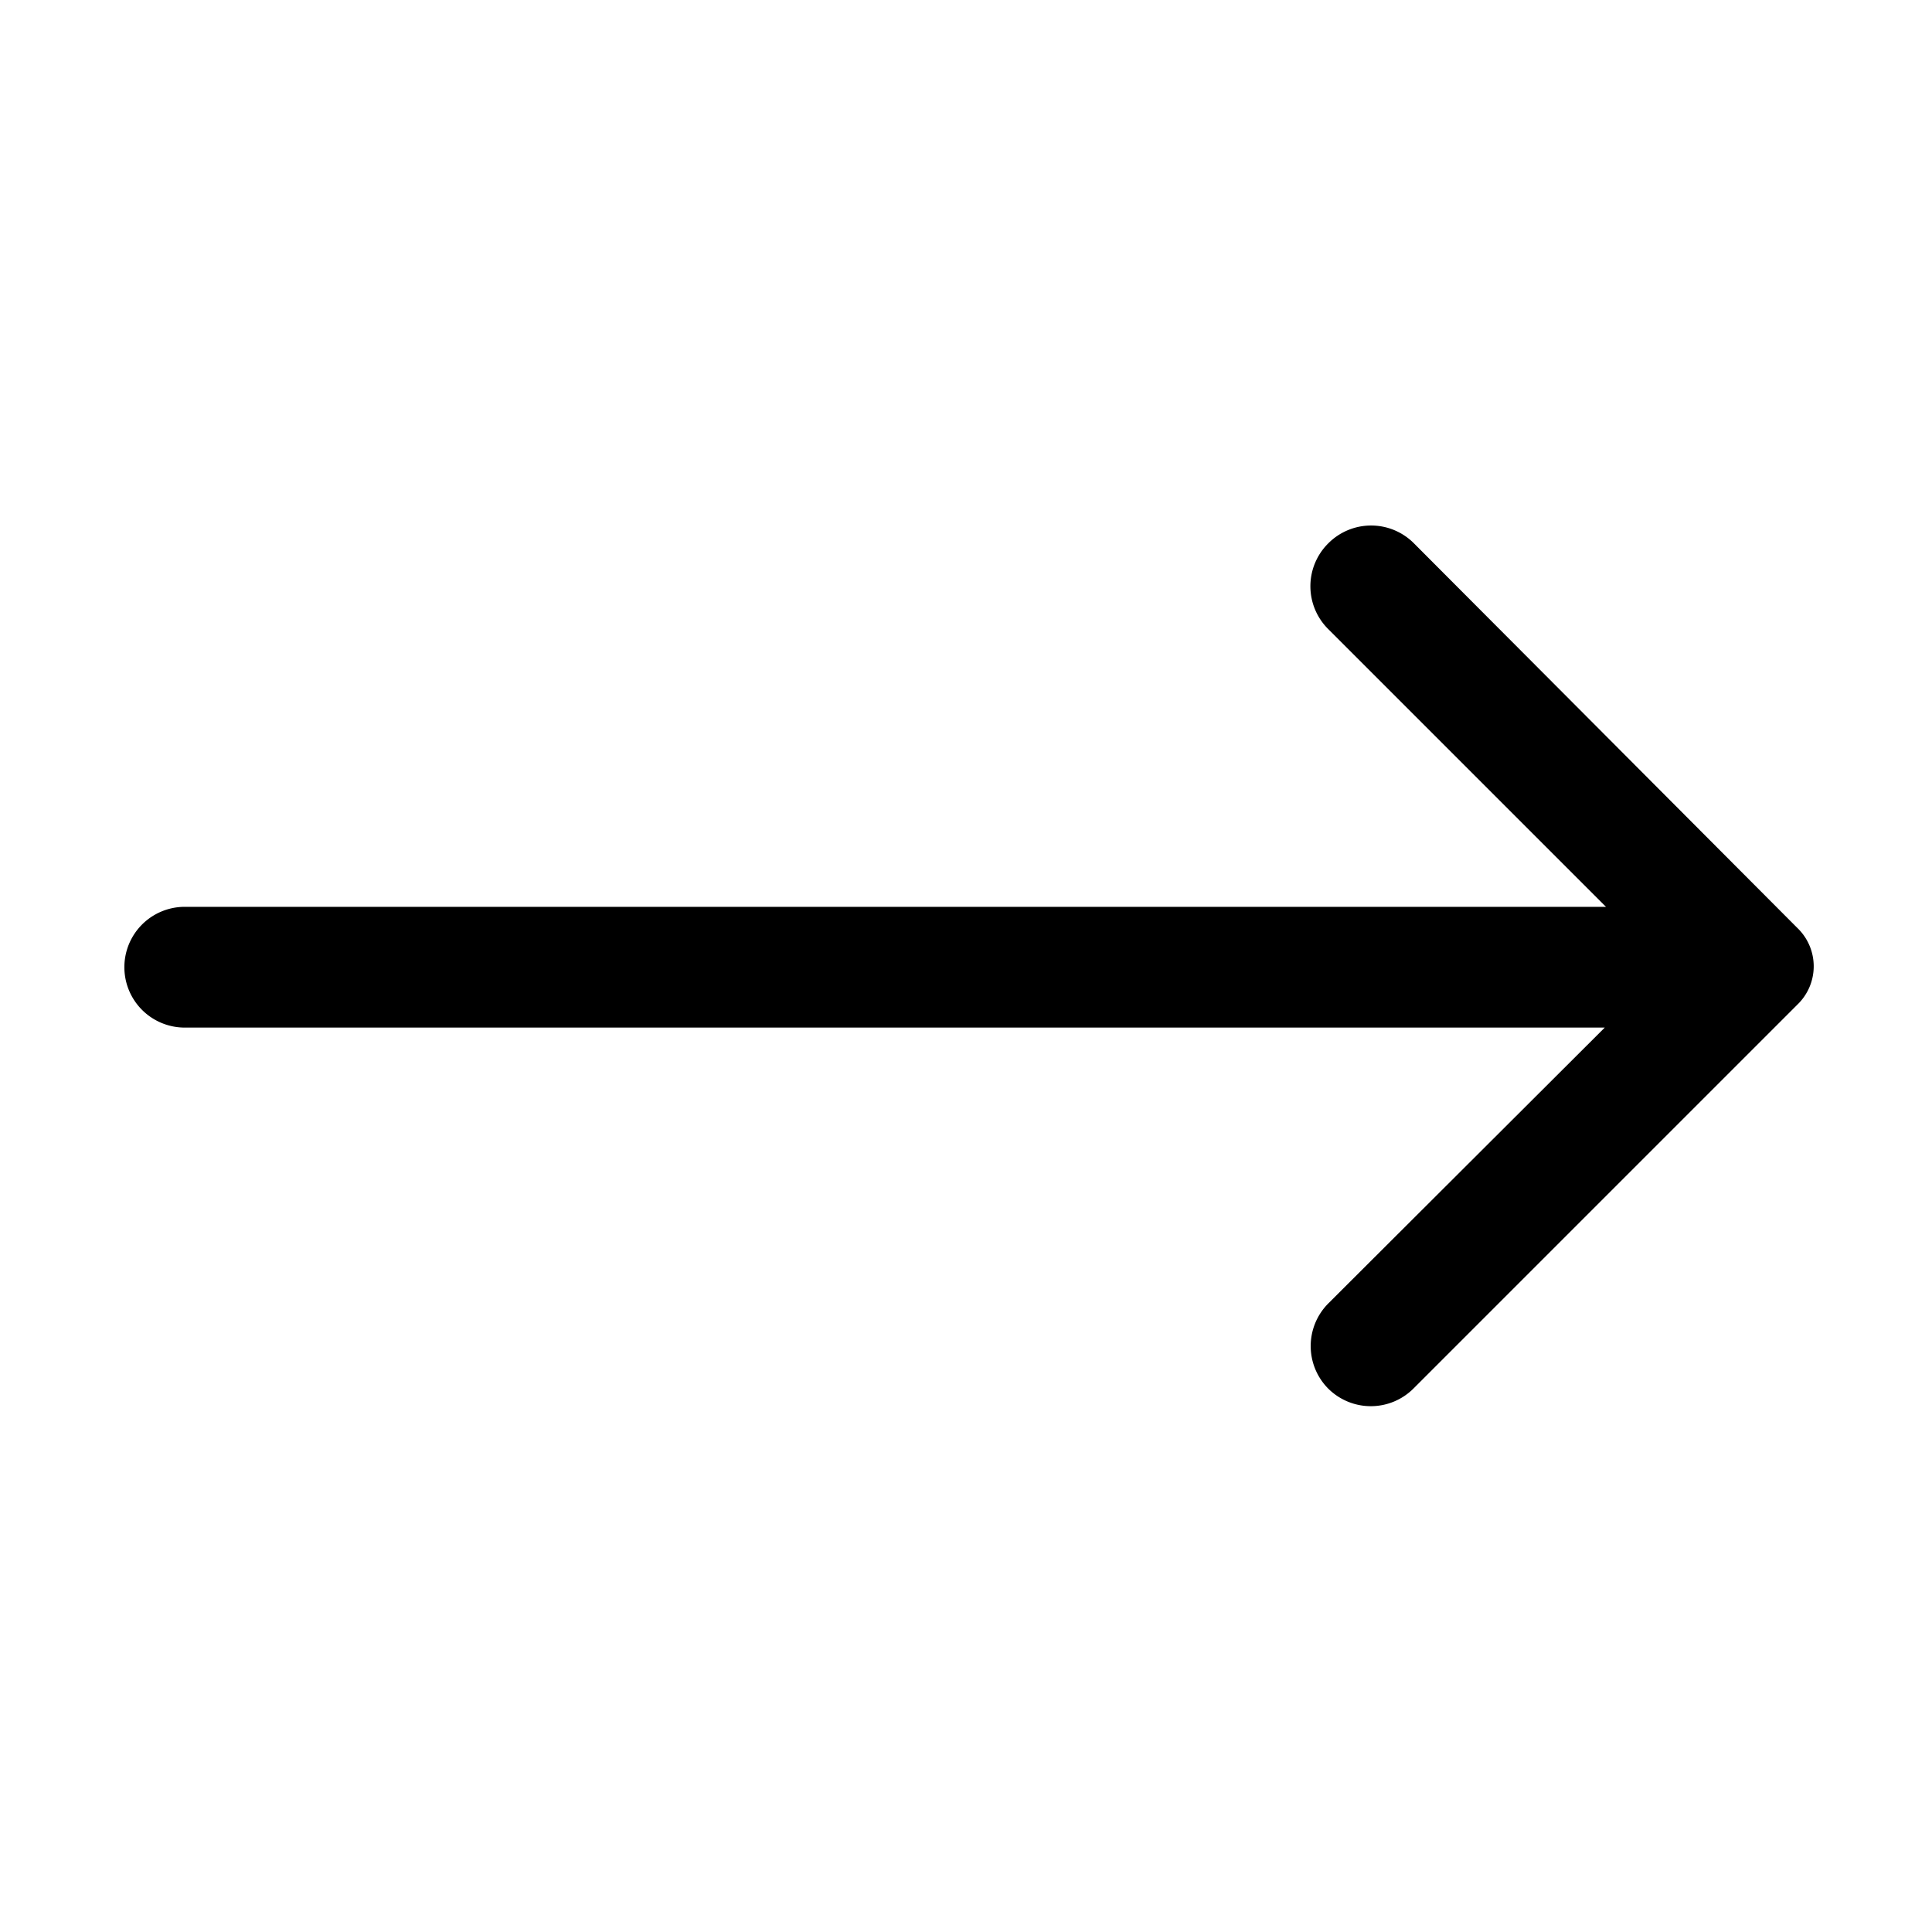 <svg viewBox="0 0 32 32" xmlns="http://www.w3.org/2000/svg">
  <title />
  <g data-name="Layer 2" id="Layer_2">
    <path d="M22,9a1,1,0,0,0,0,1.42l4.6,4.6H3.06a1,1,0,1,0,0,2H26.58L22,21.59A1,1,0,0,0,22,23a1,1,0,0,0,1.41,0l6.36-6.36a.88.88,0,0,0,0-1.27L23.42,9A1,1,0,0,0,22,9Z" />
  </g>
</svg>